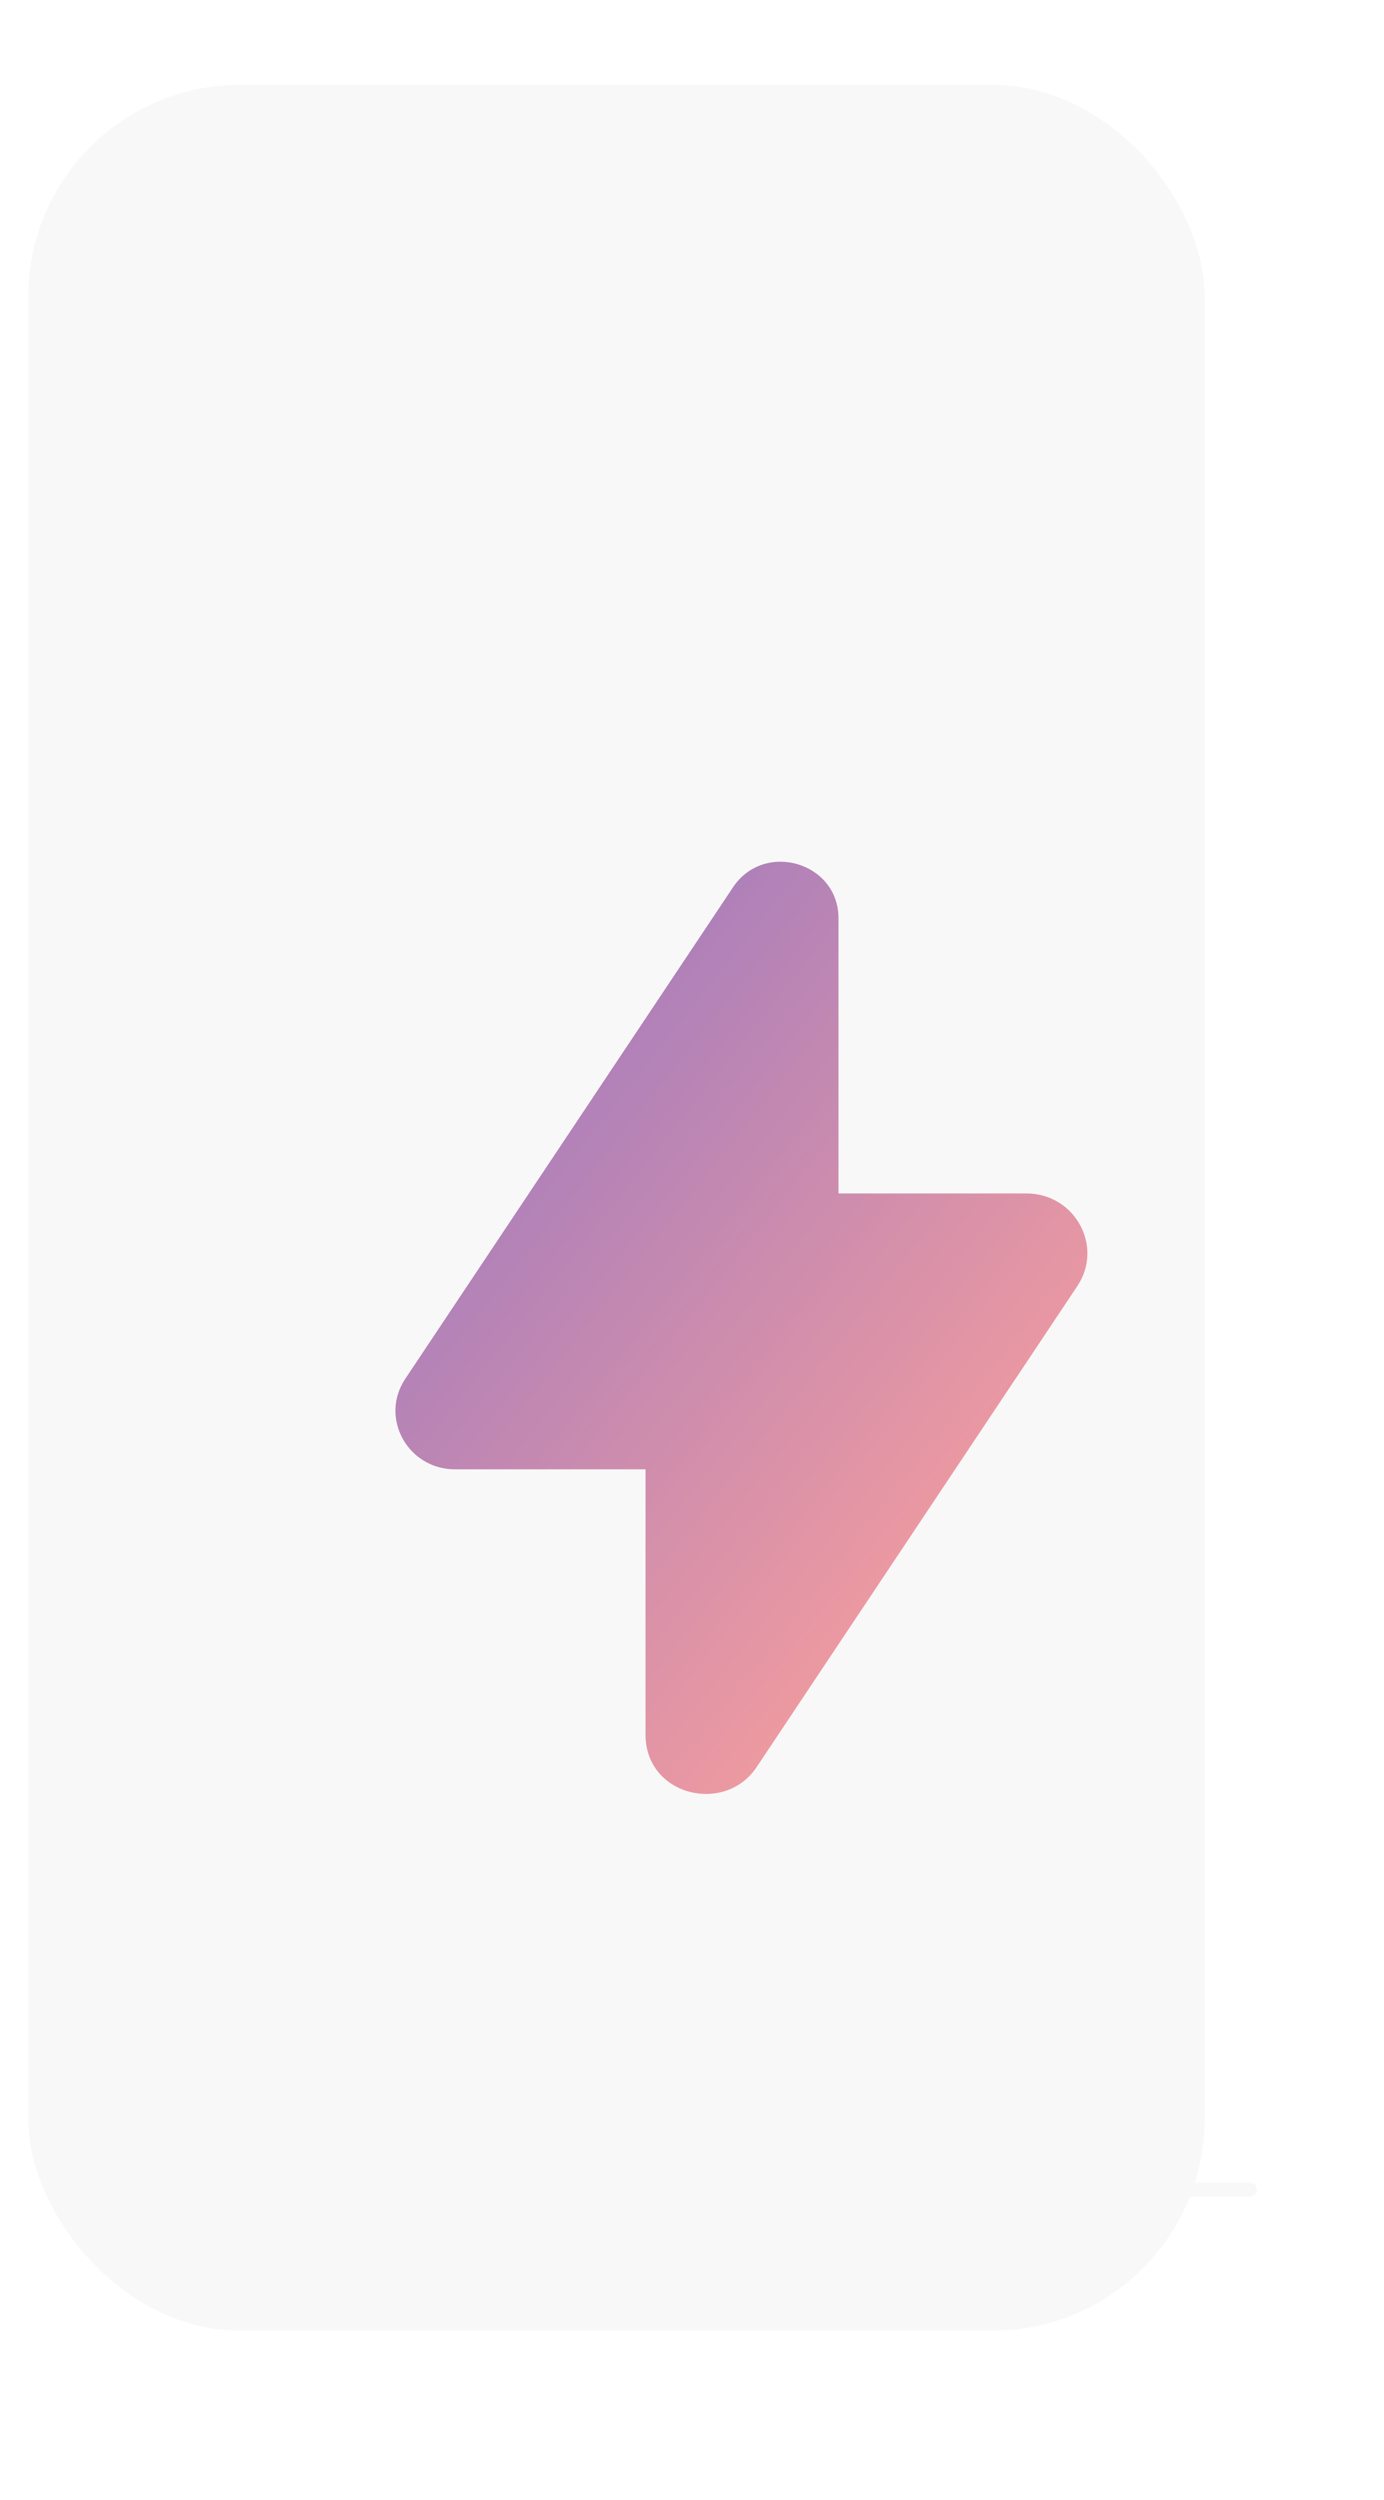 <svg width="98" height="177" viewBox="0 0 98 177" fill="none" xmlns="http://www.w3.org/2000/svg">
<g filter="url(#filter0_d_2455_3433)">
<g filter="url(#filter1_ddii_2455_3433)">
<rect x="10" y="10.008" width="83.297" height="158.993" rx="15" fill="#F8F8F8"/>
</g>
<g filter="url(#filter2_d_2455_3433)">
<path d="M17.441 150.002H88.499" stroke="#F8F8F8" stroke-linecap="round"/>
</g>
</g>
<g filter="url(#filter3_d_2455_3433)">
<path fill-rule="evenodd" clip-rule="evenodd" d="M51.901 58.819C54.115 55.499 59.372 57.038 59.372 61.007V80.491H72.676C76.106 80.491 78.165 84.23 76.286 87.048L53.572 121.108C51.323 124.48 45.71 123.13 45.71 118.812V100.022H32.223C28.871 100.022 26.86 96.368 28.696 93.615L51.901 58.819Z" fill="url(#paint0_linear_2455_3433)"/>
</g>
<defs>
<filter id="filter0_d_2455_3433" x="6" y="10.008" width="91.297" height="166.992" filterUnits="userSpaceOnUse" color-interpolation-filters="sRGB">
<feFlood flood-opacity="0" result="BackgroundImageFix"/>
<feColorMatrix in="SourceAlpha" type="matrix" values="0 0 0 0 0 0 0 0 0 0 0 0 0 0 0 0 0 0 127 0" result="hardAlpha"/>
<feOffset dy="4"/>
<feGaussianBlur stdDeviation="2"/>
<feComposite in2="hardAlpha" operator="out"/>
<feColorMatrix type="matrix" values="0 0 0 0 0 0 0 0 0 0 0 0 0 0 0 0 0 0 0.25 0"/>
<feBlend mode="normal" in2="BackgroundImageFix" result="effect1_dropShadow_2455_3433"/>
<feBlend mode="normal" in="SourceGraphic" in2="effect1_dropShadow_2455_3433" result="shape"/>
</filter>
<filter id="filter1_ddii_2455_3433" x="0" y="0.008" width="97.297" height="172.992" filterUnits="userSpaceOnUse" color-interpolation-filters="sRGB">
<feFlood flood-opacity="0" result="BackgroundImageFix"/>
<feColorMatrix in="SourceAlpha" type="matrix" values="0 0 0 0 0 0 0 0 0 0 0 0 0 0 0 0 0 0 127 0" result="hardAlpha"/>
<feOffset dx="-4" dy="-4"/>
<feGaussianBlur stdDeviation="3"/>
<feComposite in2="hardAlpha" operator="out"/>
<feColorMatrix type="matrix" values="0 0 0 0 1 0 0 0 0 1 0 0 0 0 1 0 0 0 1 0"/>
<feBlend mode="normal" in2="BackgroundImageFix" result="effect1_dropShadow_2455_3433"/>
<feColorMatrix in="SourceAlpha" type="matrix" values="0 0 0 0 0 0 0 0 0 0 0 0 0 0 0 0 0 0 127 0" result="hardAlpha"/>
<feOffset dx="-4" dy="-4"/>
<feGaussianBlur stdDeviation="3"/>
<feComposite in2="hardAlpha" operator="out"/>
<feColorMatrix type="matrix" values="0 0 0 0 0.682 0 0 0 0 0.682 0 0 0 0 0.753 0 0 0 0.2 0"/>
<feBlend mode="normal" in2="effect1_dropShadow_2455_3433" result="effect2_dropShadow_2455_3433"/>
<feBlend mode="normal" in="SourceGraphic" in2="effect2_dropShadow_2455_3433" result="shape"/>
<feColorMatrix in="SourceAlpha" type="matrix" values="0 0 0 0 0 0 0 0 0 0 0 0 0 0 0 0 0 0 127 0" result="hardAlpha"/>
<feOffset dx="-4" dy="-4"/>
<feGaussianBlur stdDeviation="3"/>
<feComposite in2="hardAlpha" operator="arithmetic" k2="-1" k3="1"/>
<feColorMatrix type="matrix" values="0 0 0 0 1 0 0 0 0 1 0 0 0 0 1 0 0 0 1 0"/>
<feBlend mode="normal" in2="shape" result="effect3_innerShadow_2455_3433"/>
<feColorMatrix in="SourceAlpha" type="matrix" values="0 0 0 0 0 0 0 0 0 0 0 0 0 0 0 0 0 0 127 0" result="hardAlpha"/>
<feOffset dx="4" dy="4"/>
<feGaussianBlur stdDeviation="3"/>
<feComposite in2="hardAlpha" operator="arithmetic" k2="-1" k3="1"/>
<feColorMatrix type="matrix" values="0 0 0 0 0.682 0 0 0 0 0.682 0 0 0 0 0.753 0 0 0 0.2 0"/>
<feBlend mode="normal" in2="effect3_innerShadow_2455_3433" result="effect4_innerShadow_2455_3433"/>
</filter>
<filter id="filter2_d_2455_3433" x="14.941" y="148.502" width="76.059" height="5" filterUnits="userSpaceOnUse" color-interpolation-filters="sRGB">
<feFlood flood-opacity="0" result="BackgroundImageFix"/>
<feColorMatrix in="SourceAlpha" type="matrix" values="0 0 0 0 0 0 0 0 0 0 0 0 0 0 0 0 0 0 127 0" result="hardAlpha"/>
<feOffset dy="1"/>
<feGaussianBlur stdDeviation="1"/>
<feComposite in2="hardAlpha" operator="out"/>
<feColorMatrix type="matrix" values="0 0 0 0 0.587 0 0 0 0 0.619 0 0 0 0 0.699 0 0 0 0.5 0"/>
<feBlend mode="normal" in2="BackgroundImageFix" result="effect1_dropShadow_2455_3433"/>
<feBlend mode="normal" in="SourceGraphic" in2="effect1_dropShadow_2455_3433" result="shape"/>
</filter>
<filter id="filter3_d_2455_3433" x="24" y="57.006" width="56.996" height="73.996" filterUnits="userSpaceOnUse" color-interpolation-filters="sRGB">
<feFlood flood-opacity="0" result="BackgroundImageFix"/>
<feColorMatrix in="SourceAlpha" type="matrix" values="0 0 0 0 0 0 0 0 0 0 0 0 0 0 0 0 0 0 127 0" result="hardAlpha"/>
<feOffset dy="4"/>
<feGaussianBlur stdDeviation="2"/>
<feComposite in2="hardAlpha" operator="out"/>
<feColorMatrix type="matrix" values="0 0 0 0 0 0 0 0 0 0 0 0 0 0 0 0 0 0 0.25 0"/>
<feBlend mode="normal" in2="BackgroundImageFix" result="effect1_dropShadow_2455_3433"/>
<feBlend mode="normal" in="SourceGraphic" in2="effect1_dropShadow_2455_3433" result="shape"/>
</filter>
<linearGradient id="paint0_linear_2455_3433" x1="-13.23" y1="18.704" x2="82.513" y2="94.6" gradientUnits="userSpaceOnUse">
<stop stop-color="#3B52E7"/>
<stop offset="1" stop-color="#F69D9D"/>
</linearGradient>
</defs>
</svg>
